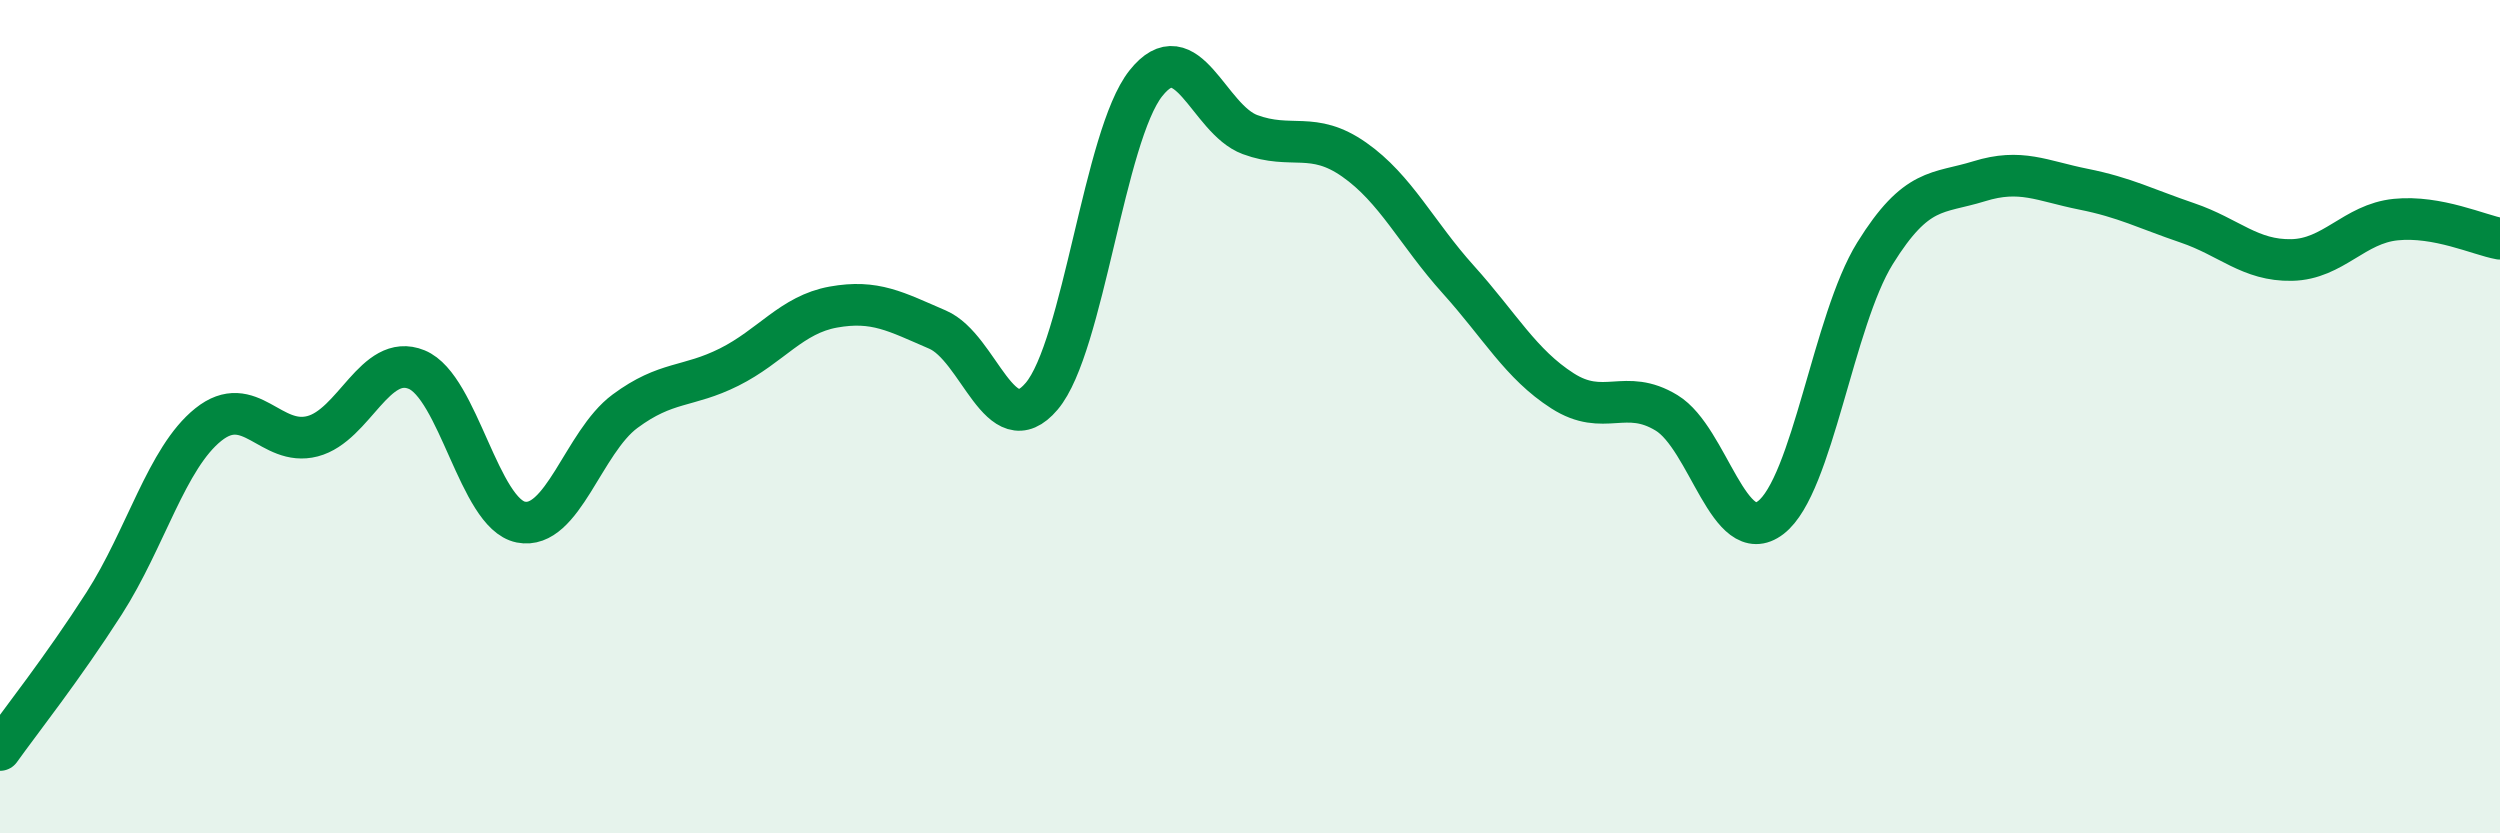 
    <svg width="60" height="20" viewBox="0 0 60 20" xmlns="http://www.w3.org/2000/svg">
      <path
        d="M 0,18 C 0.5,17.3 1.5,16.04 2.5,14.48 C 3.5,12.92 4,10.99 5,10.19 C 6,9.39 6.5,10.73 7.5,10.47 C 8.5,10.21 9,8.46 10,8.87 C 11,9.28 11.5,12.33 12.5,12.53 C 13.5,12.73 14,10.61 15,9.87 C 16,9.13 16.5,9.31 17.5,8.81 C 18.5,8.31 19,7.55 20,7.37 C 21,7.19 21.5,7.48 22.5,7.91 C 23.5,8.34 24,10.69 25,9.51 C 26,8.33 26.5,3.26 27.5,2 C 28.5,0.74 29,2.86 30,3.23 C 31,3.6 31.5,3.13 32.5,3.83 C 33.5,4.53 34,5.6 35,6.71 C 36,7.82 36.5,8.74 37.5,9.38 C 38.5,10.02 39,9.3 40,9.91 C 41,10.52 41.5,13.19 42.5,12.42 C 43.5,11.65 44,7.69 45,6.08 C 46,4.47 46.5,4.66 47.5,4.35 C 48.5,4.04 49,4.34 50,4.54 C 51,4.74 51.5,5.01 52.5,5.35 C 53.5,5.69 54,6.26 55,6.24 C 56,6.22 56.5,5.37 57.5,5.27 C 58.5,5.17 59.5,5.64 60,5.73L60 20L0 20Z"
        fill="#008740"
        opacity="0.1"
        stroke-linecap="round"
        stroke-linejoin="round"
      />
      <path
        d="M 0,18 C 0.5,17.3 1.5,16.04 2.5,14.48 C 3.5,12.92 4,10.99 5,10.19 C 6,9.39 6.5,10.73 7.5,10.47 C 8.5,10.21 9,8.46 10,8.87 C 11,9.28 11.5,12.33 12.5,12.53 C 13.5,12.73 14,10.61 15,9.87 C 16,9.13 16.5,9.31 17.5,8.81 C 18.5,8.31 19,7.55 20,7.37 C 21,7.19 21.5,7.48 22.5,7.91 C 23.5,8.34 24,10.69 25,9.51 C 26,8.33 26.5,3.26 27.5,2 C 28.5,0.74 29,2.86 30,3.23 C 31,3.6 31.5,3.13 32.5,3.83 C 33.5,4.53 34,5.6 35,6.71 C 36,7.82 36.5,8.74 37.5,9.38 C 38.5,10.02 39,9.3 40,9.91 C 41,10.52 41.5,13.19 42.5,12.42 C 43.5,11.65 44,7.69 45,6.08 C 46,4.47 46.5,4.66 47.5,4.35 C 48.5,4.04 49,4.34 50,4.54 C 51,4.74 51.5,5.01 52.5,5.35 C 53.5,5.69 54,6.26 55,6.24 C 56,6.22 56.5,5.37 57.5,5.27 C 58.5,5.17 59.5,5.64 60,5.73"
        stroke="#008740"
        stroke-width="1"
        fill="none"
        stroke-linecap="round"
        stroke-linejoin="round"
      />
    </svg>
  